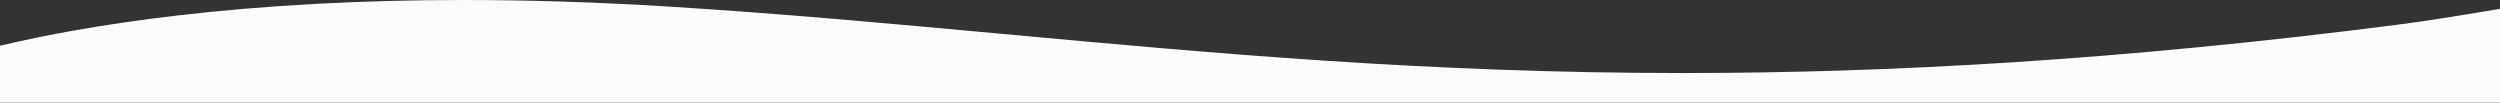 <svg xmlns="http://www.w3.org/2000/svg" width="2560" height="105.153" viewBox="0 0 2560 105.153">
  <rect x="0" y="0" width="2560" height="105.153" fill="#333333" stroke="none"/>
  <path id="Subtraction_3" data-name="Subtraction 3" d="M-954,149.154H-3514V90.836c23.8-5.662,49.532-10.948,76.48-15.713,32.958-5.828,68.047-10.932,104.3-15.167C-3242.634,49.368-3143.733,44-3039.269,44c32.88,0,66.747.538,100.662,1.6,35.771,1.118,72.613,2.85,109.5,5.146,52.211,3.25,108.459,7.435,171.958,12.795,56.514,4.77,113.667,10.033,168.938,15.122l.13.012.368.034.041,0,.162.015c106.472,9.8,216.568,19.939,331.156,27.475,61.766,4.063,119.637,7.048,176.919,9.126,31.066,1.127,62.3,1.99,92.848,2.563,32.1.6,64.525.909,96.374.909,53.784,0,108.509-.872,162.654-2.591,57.313-1.82,116.083-4.656,174.678-8.431,61.532-3.964,124.975-9.1,188.566-15.26,66.385-6.432,135.126-14.2,204.315-23.078,26.682-3.425,60.363-8.638,106-16.4v96.118Z" transform="translate(3514 -44)" fill="#fafcfc"/>
</svg>

